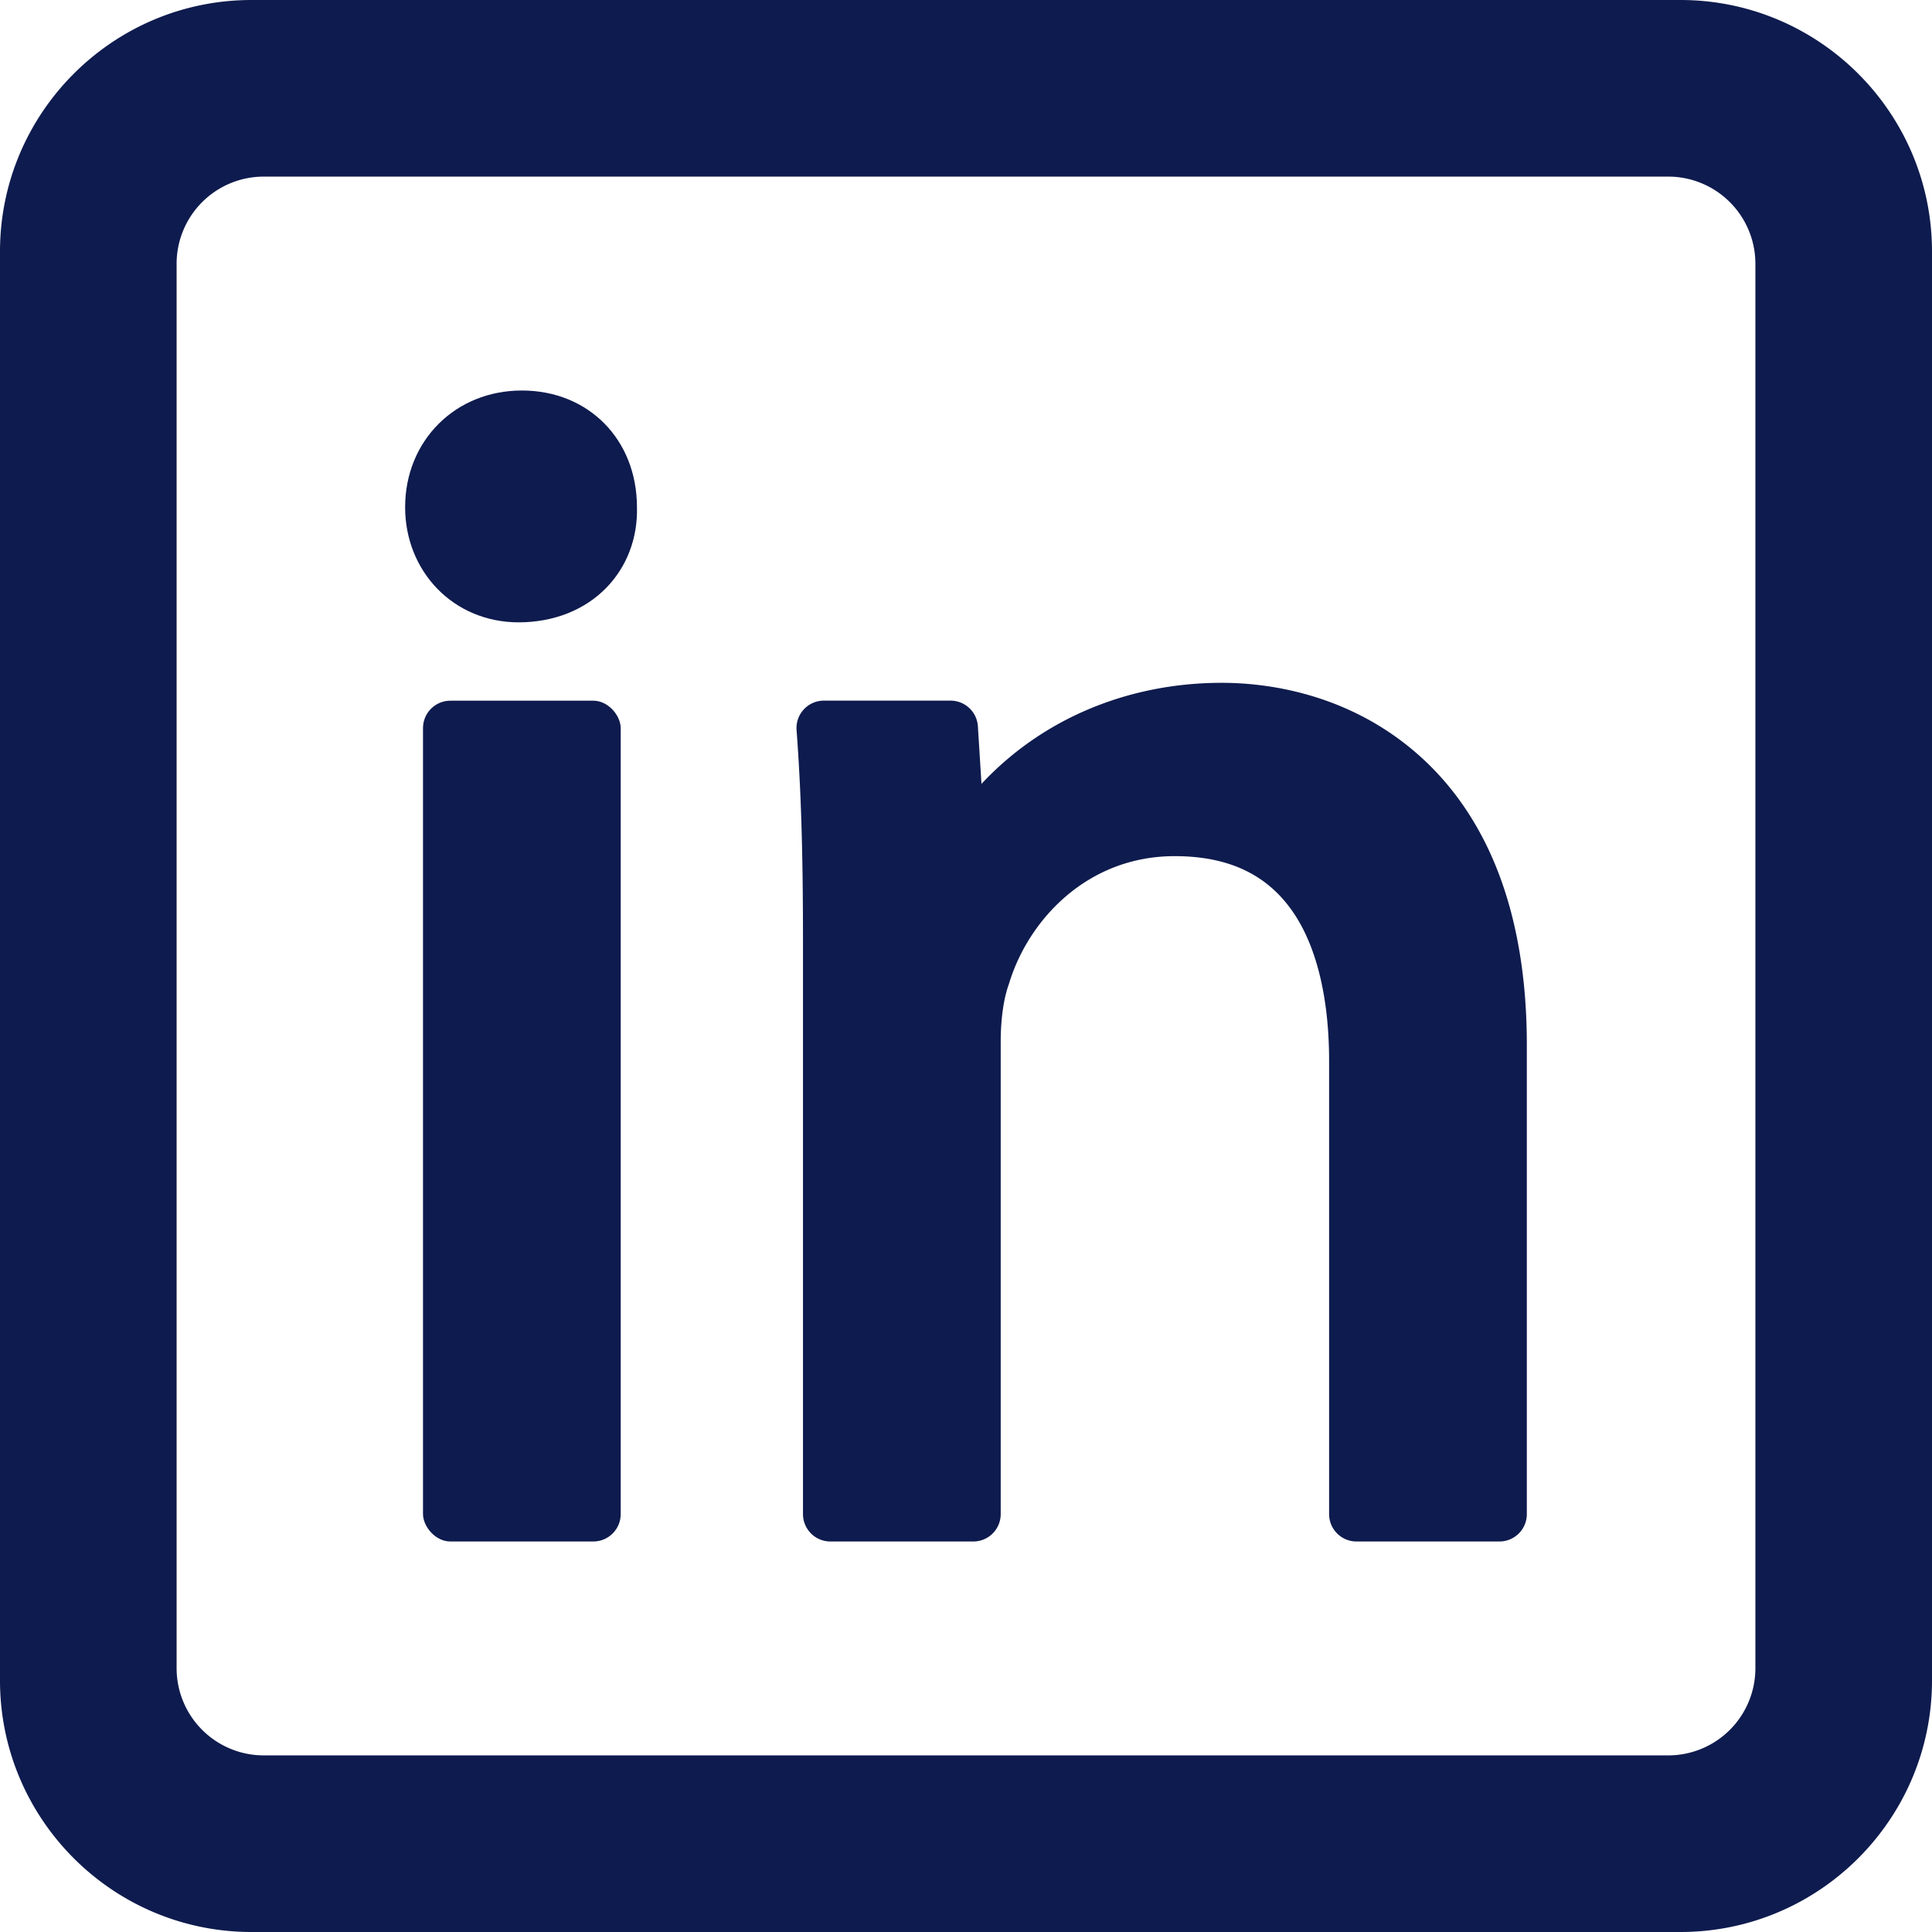<?xml version="1.0" encoding="UTF-8" standalone="no"?><svg xmlns="http://www.w3.org/2000/svg" xmlns:xlink="http://www.w3.org/1999/xlink" data-name="Layer 1" fill="#0e1b4e" height="1500" preserveAspectRatio="xMidYMid meet" version="1" viewBox="45.0 45.0 1410.0 1410.0" width="1500" zoomAndPan="magnify"><g id="change1_1"><rect height="613.63" rx="20" width="144.29" x="353.71" y="556.37"/></g><g id="change1_2"><path d="M509.86,414.85c-.16-49.18-35.44-84.85-84-84.85s-85.19,36.62-85.19,85.19c0,22.6,8.25,43.62,23.21,59.19,15.38,16,36.55,24.81,59.61,24.81,25.55,0,48.36-9,64.23-25.45,14.87-15.38,22.72-36.15,22.15-58.55C509.87,415.08,509.86,415,509.86,414.85Z"/></g><g id="change1_3"><path d="M1081.11,596.72c-51.93-46.45-112.79-53.39-144.45-53.39-47.3,0-92.37,12.64-130.36,36.56a227.28,227.28,0,0,0-45,37.19l-2.62-42a20,20,0,0,0-20-18.75H646.29a20,20,0,0,0-19.94,21.5c3.28,43.78,4.68,89.77,4.68,153.76V1150a20,20,0,0,0,20,20h104.3a20,20,0,0,0,20-20V805.11c0-16.21,2.15-31.43,5.91-41.76.11-.32.22-.65.32-1,14.1-46,56.9-92.52,120.73-92.52,39.51,0,67.87,13.51,86.71,41.3,17,25.12,26,62.54,26,108.18V1150a20,20,0,0,0,20,20h104.3a20,20,0,0,0,20-20V807.48c0-48.8-7.38-92.05-21.92-128.55C1124.32,646.1,1105.38,618.44,1081.11,596.72Z"/></g><g id="change1_4"><path d="M1271.44,45H228.56C127.34,45,45,127.35,45,228.56V1271.44C45,1372.65,127.34,1455,228.56,1455H1271.44c101.21,0,183.56-82.35,183.56-183.56V228.56C1455,127.35,1372.65,45,1271.44,45Zm54.67,192.45v1025.1a63.63,63.63,0,0,1-63.56,63.56H237.45a63.63,63.63,0,0,1-63.56-63.56V237.45a63.63,63.63,0,0,1,63.56-63.56h1025.1A63.63,63.63,0,0,1,1326.11,237.45Z"/></g></svg>